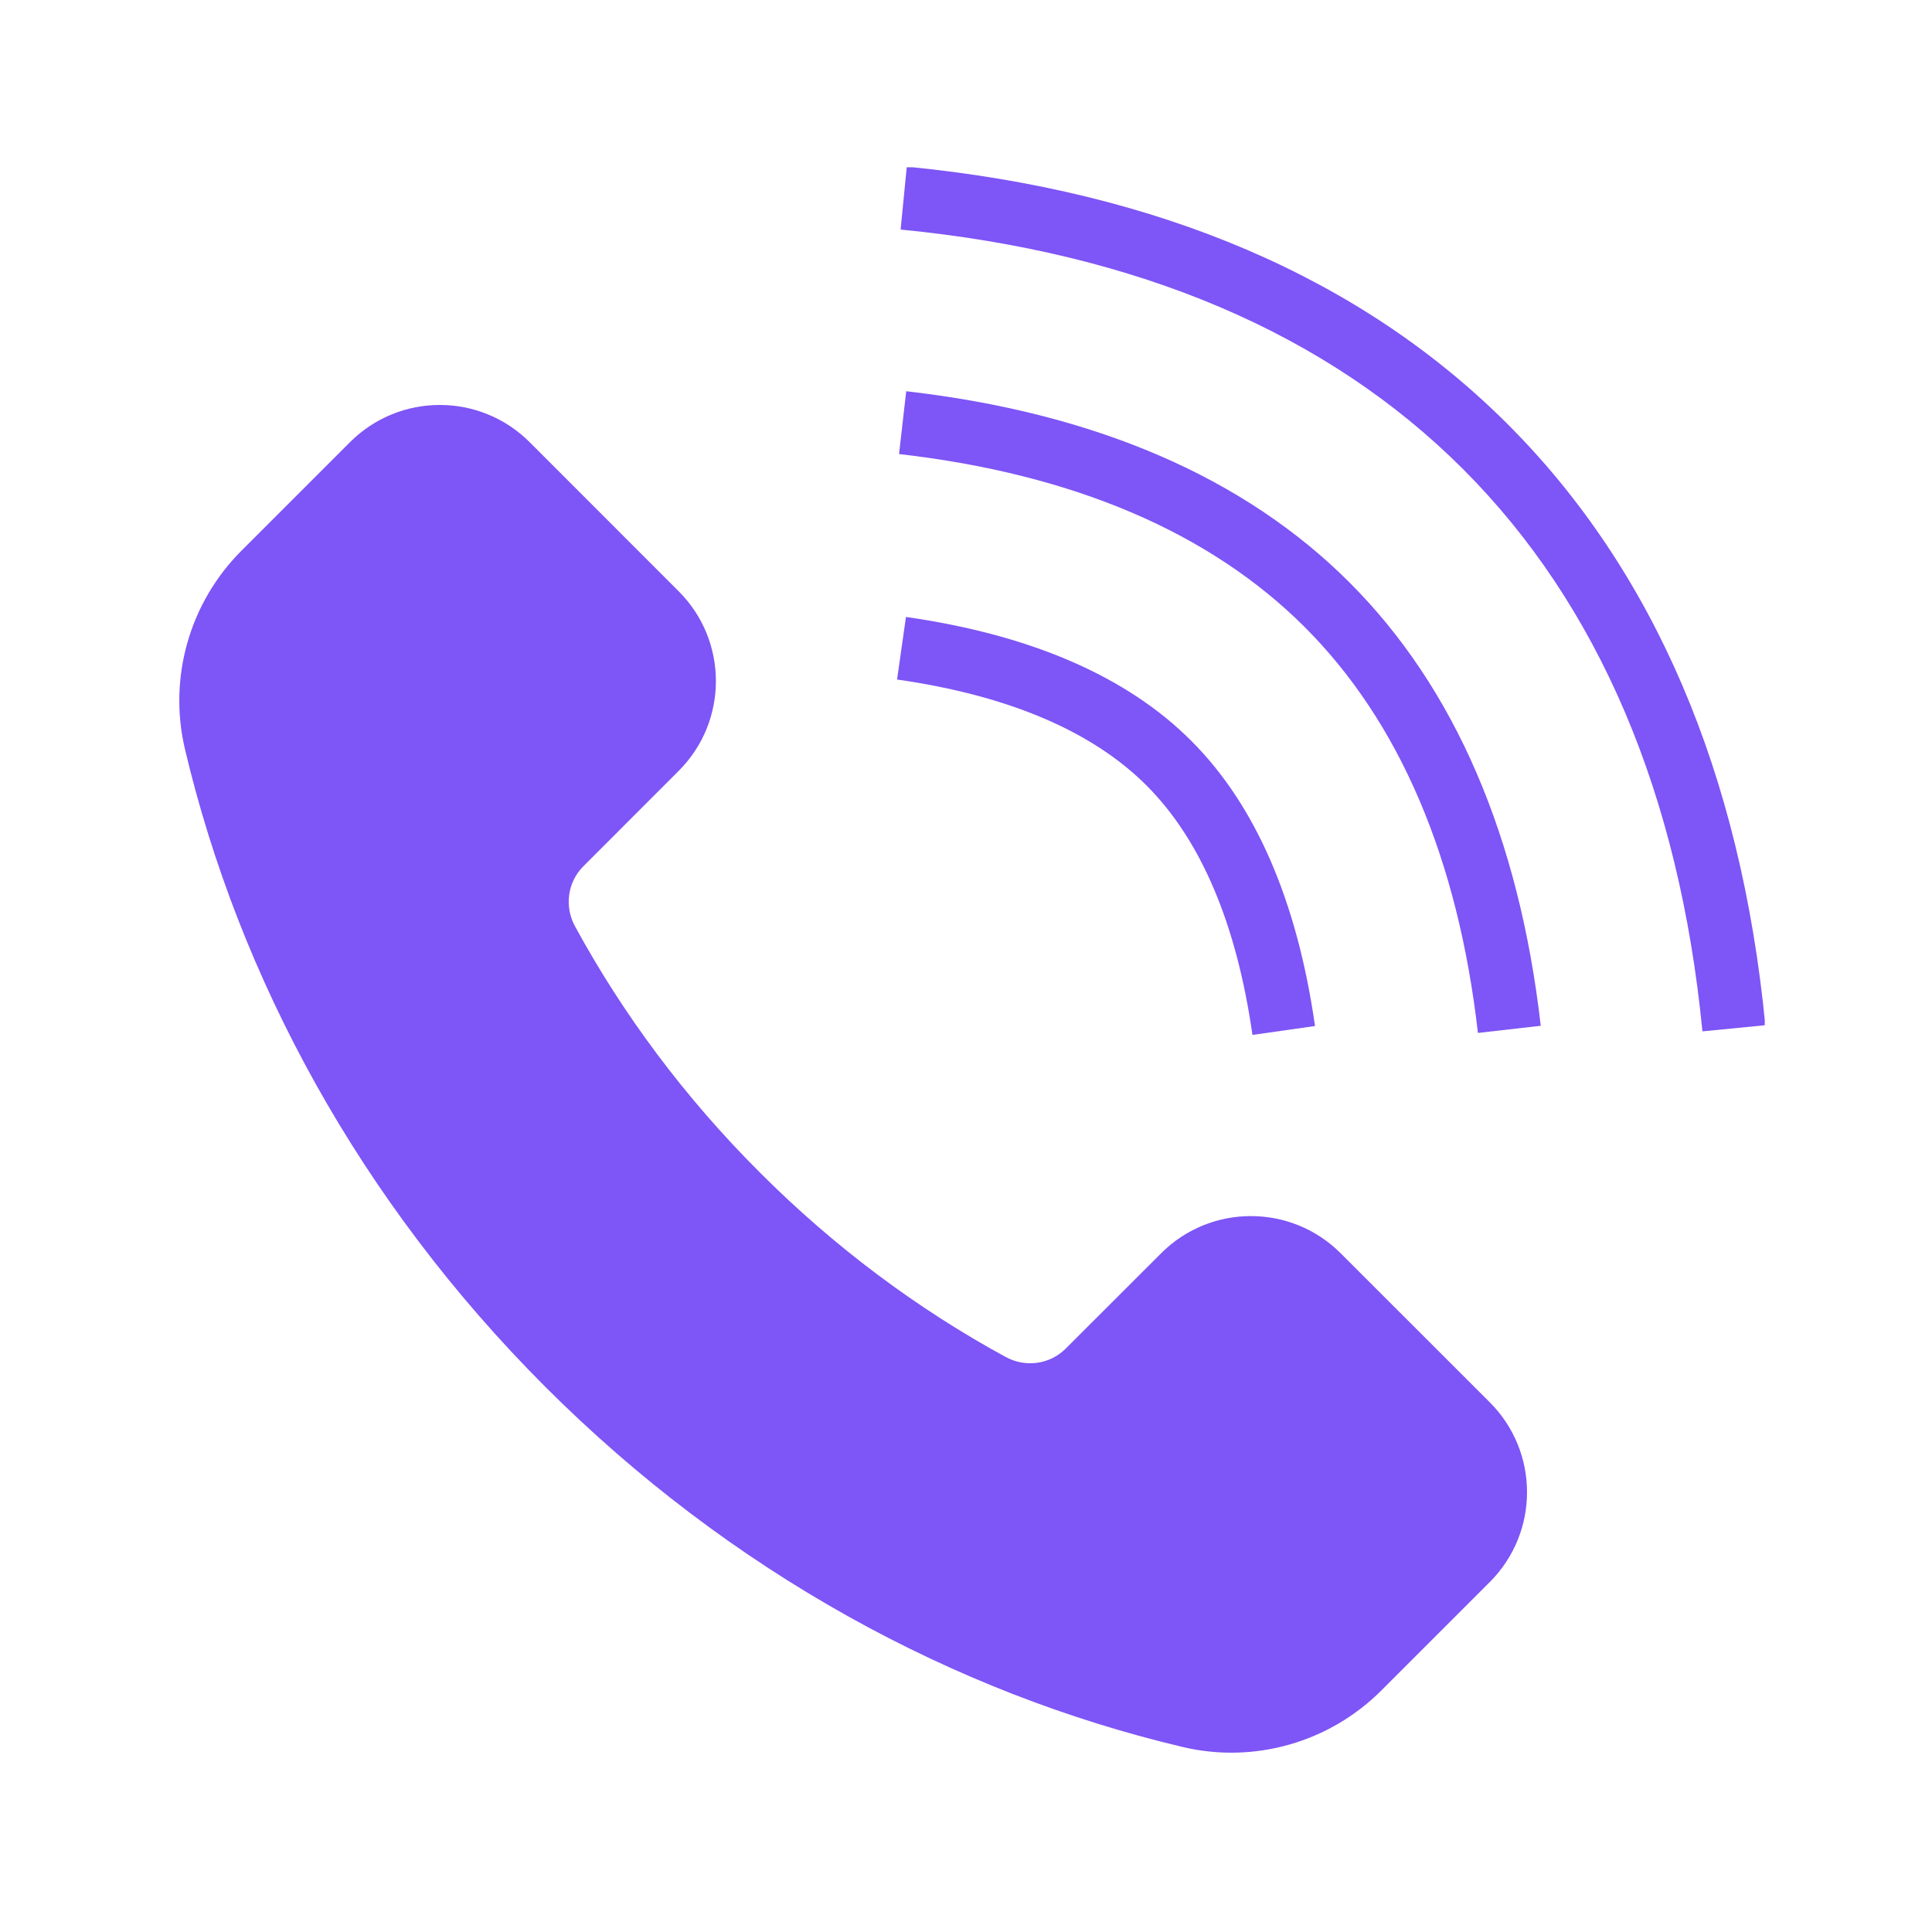 <svg xmlns="http://www.w3.org/2000/svg" xmlns:xlink="http://www.w3.org/1999/xlink" width="1080" zoomAndPan="magnify" viewBox="0 0 810 810" height="1080" preserveAspectRatio="xMidYMid meet" version="1.0"><defs><clipPath id="d42c19aeba"><path d="M 377 70.129 L 739.879 70.129 L 739.879 433 L 377 433 Z M 377 70.129 " clip-rule="nonzero"/></clipPath></defs><g clip-path="url(#d42c19aeba)"><path fill="#7e55f6" d="M 632.125 177.867 C 570.797 116.535 485.992 80.191 380.176 69.871 L 377.586 96.242 C 477.16 105.973 556.473 139.762 613.352 196.641 C 670.23 253.52 704.02 332.836 713.754 432.406 L 740.121 429.82 C 729.801 324 693.457 239.199 632.125 177.867 " fill-opacity="1" fill-rule="nonzero"/></g><path fill="#7e55f6" d="M 525.098 433.891 L 551.328 430.164 C 543.84 377.738 526.375 337.492 499.422 310.574 C 472.5 283.617 432.254 266.152 379.828 258.664 L 376.102 284.895 C 422.695 291.555 457.863 306.5 480.68 329.312 C 503.492 352.129 518.438 387.297 525.098 433.891 " fill-opacity="1" fill-rule="nonzero"/><path fill="#7e55f6" d="M 379.934 164.027 L 376.93 190.359 C 450.031 198.746 507.254 223.184 547.051 262.945 C 586.809 302.738 611.246 359.961 619.633 433.062 L 645.965 430.062 C 636.891 350.852 609.898 288.312 565.789 244.203 C 521.68 200.094 459.141 173.102 379.934 164.027 " fill-opacity="1" fill-rule="nonzero"/><path fill="#7e55f6" d="M 562.098 525.457 C 541.32 504.645 507.566 504.645 486.789 525.457 L 446.785 565.426 C 440.125 572.086 429.91 573.434 421.625 568.91 C 384.973 548.961 350.078 523.109 318.496 491.496 C 286.883 459.914 261.031 425.023 241.082 388.367 C 236.562 380.086 237.906 369.867 244.566 363.207 L 284.535 323.203 C 305.348 302.426 305.348 268.672 284.535 247.895 L 222.066 185.391 C 201.254 164.578 167.531 164.578 146.723 185.391 L 101.301 230.812 C 79.488 252.59 70.445 284.137 77.555 314.129 C 100.266 410.145 150.898 503.68 228.59 581.406 C 306.312 659.098 399.848 709.727 495.863 732.438 C 525.859 739.547 557.402 730.504 579.184 708.691 L 624.602 663.273 C 645.414 642.461 645.414 608.738 624.602 587.93 L 562.098 525.457 " fill-opacity="1" fill-rule="nonzero"/></svg>
